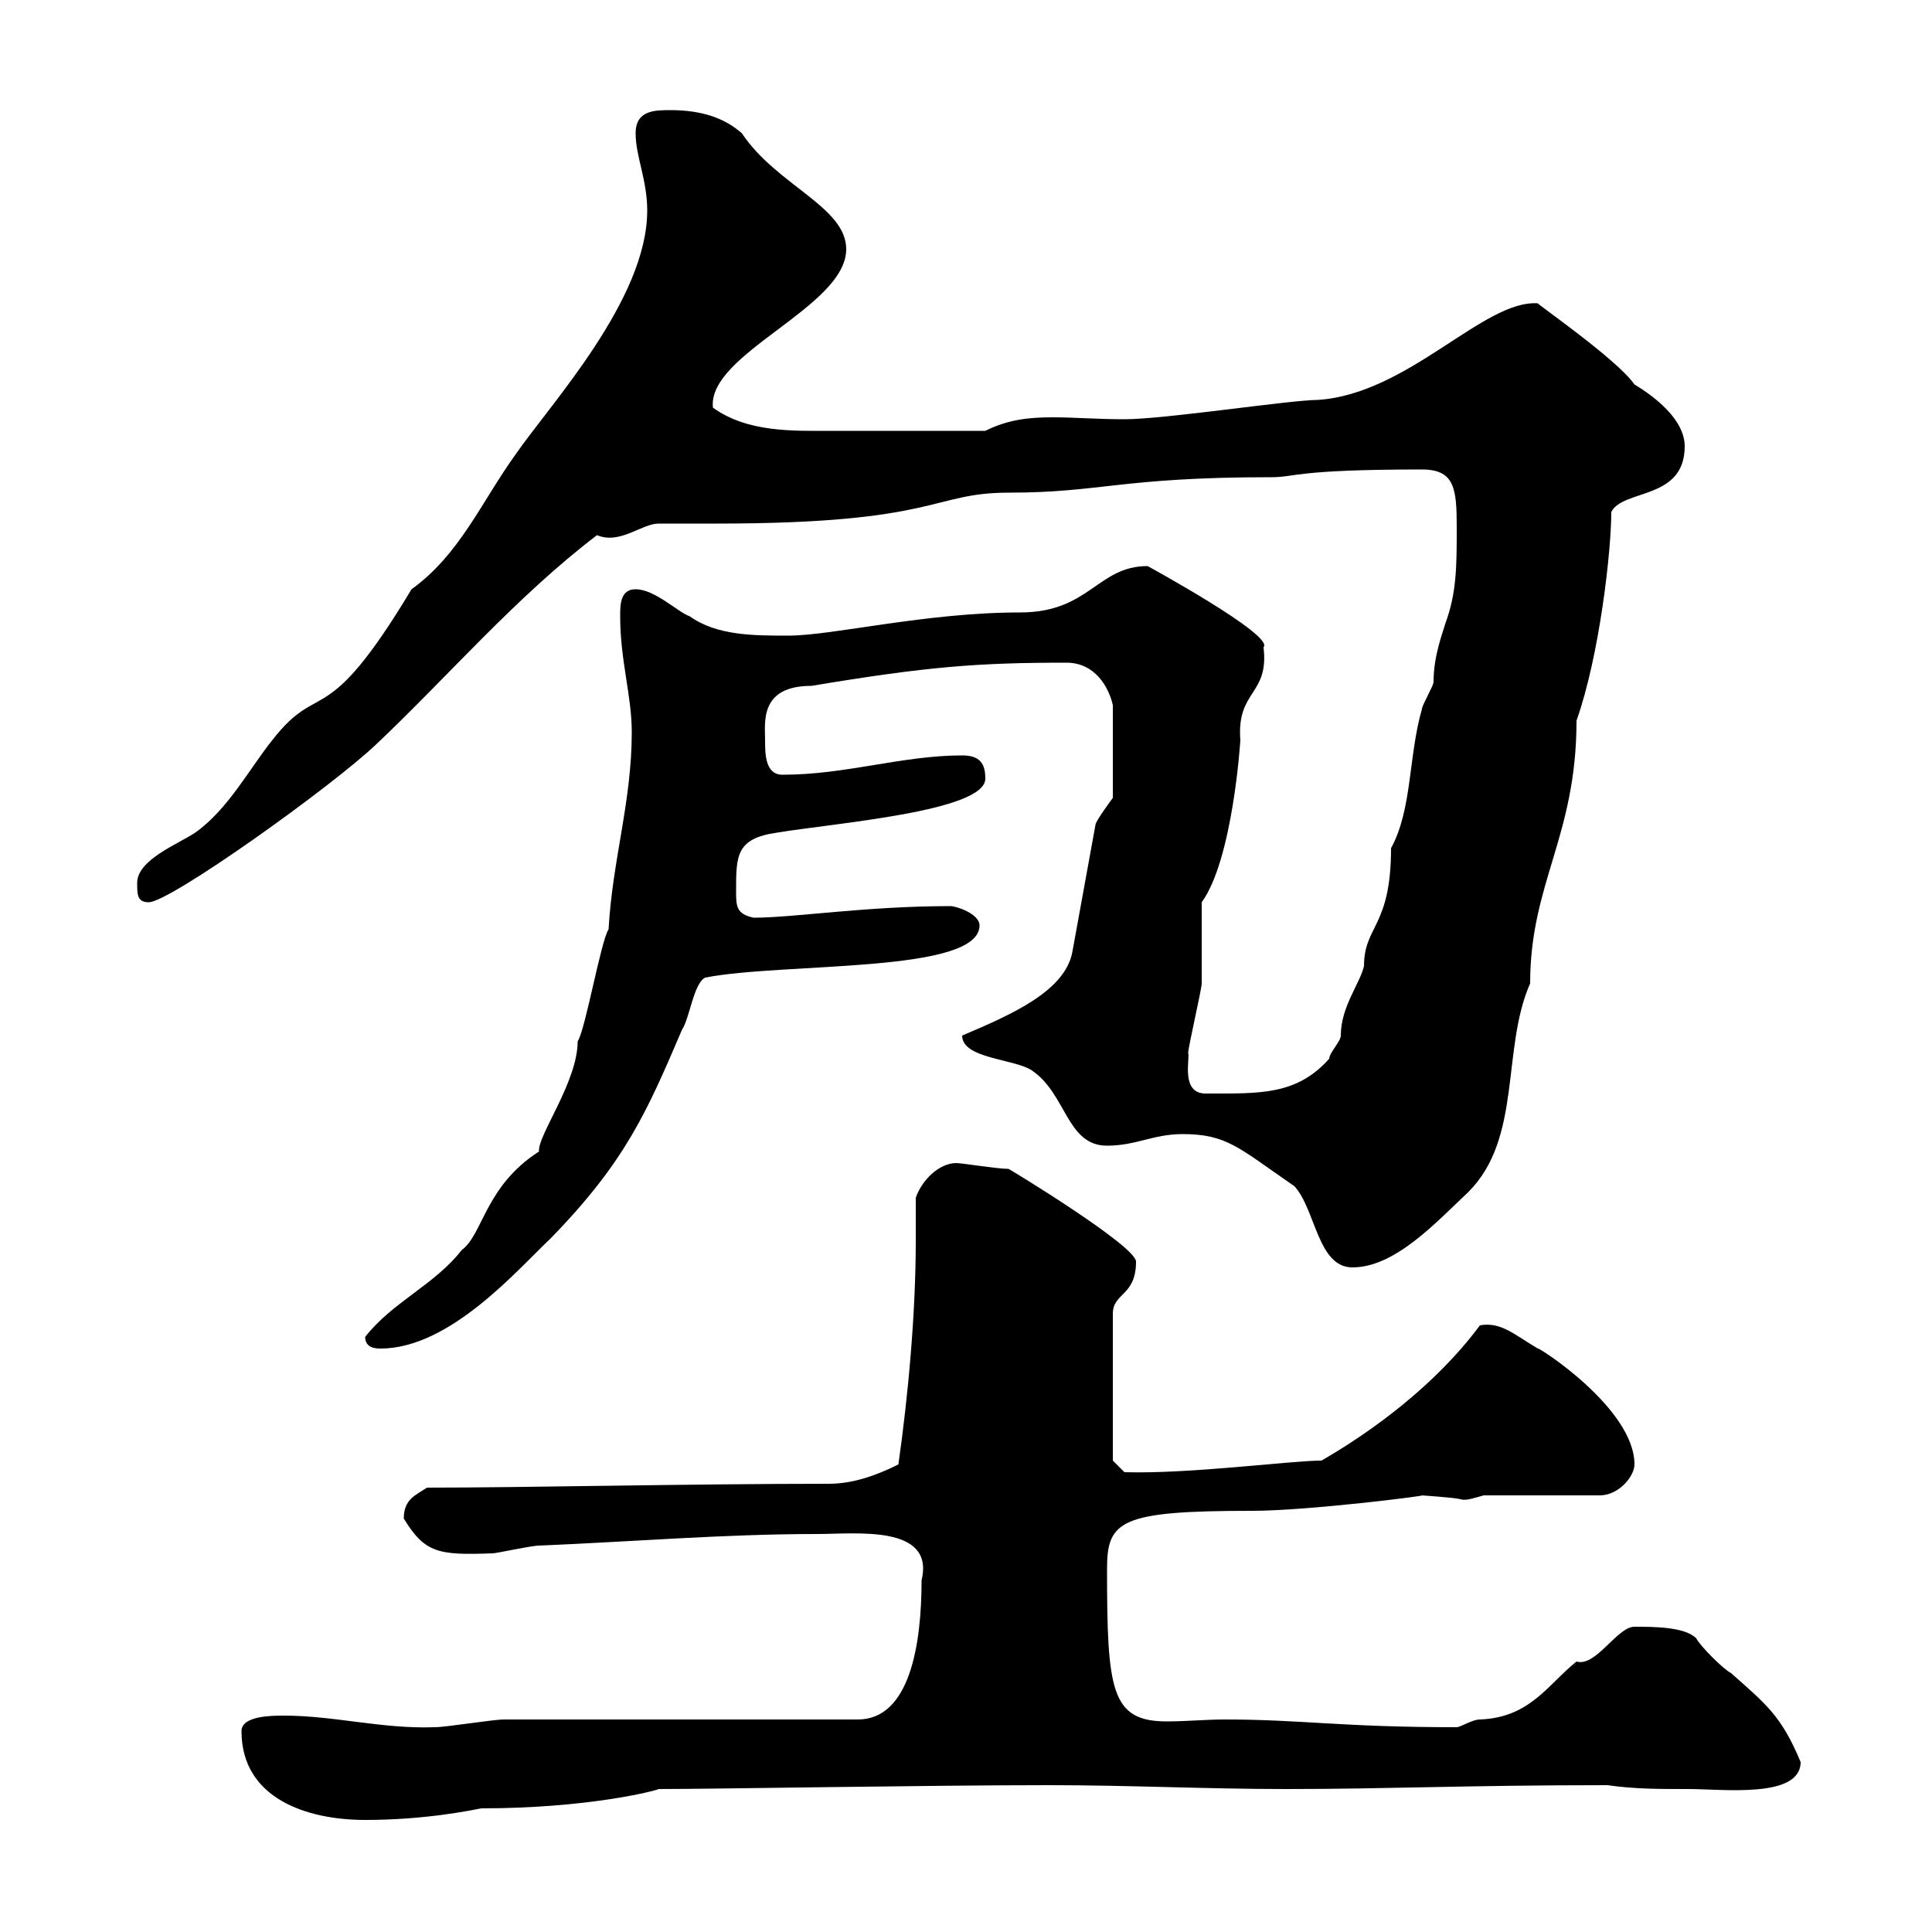 <svg xmlns="http://www.w3.org/2000/svg" xmlns:xlink="http://www.w3.org/1999/xlink" width="300" height="300"><path d="M37.50 268.80C37.50 279.30 47.70 282.60 56.70 282.60C66 282.60 73.20 281.10 74.70 280.80C91.20 280.80 101.70 278.10 102.30 277.80C111.30 277.80 144 277.20 162.90 277.20C175.50 277.20 187.20 277.80 199.80 277.80C215.70 277.80 227.70 277.20 249.60 277.20C253.80 277.80 257.40 277.80 262.20 277.80C267.60 277.80 279.60 279.30 279.60 273.60C276.60 266.40 274.20 264.60 268.80 259.80C267.60 259.20 264 255.60 263.40 254.40C261.60 252.60 256.80 252.60 253.80 252.60C251.10 252.60 247.80 258.90 244.80 258C240.30 261.60 237.60 266.70 229.80 267C228.60 267 226.80 268.20 226.20 268.20C208.20 268.20 202.20 267 190.20 267C187.20 267 184.20 267.30 181.20 267.30C172.50 267.30 171.90 262.50 171.90 243.60C171.90 236.10 174 234.60 194.40 234.60C203.10 234.60 222 232.20 220.80 232.20C220.50 232.20 225.60 232.50 226.80 232.80C227.70 233.10 229.20 232.50 230.40 232.20L248.40 232.20C251.40 232.20 253.80 229.20 253.80 227.40C253.80 218.70 238.80 209.10 238.80 209.40C235.20 207.30 233.10 205.20 229.80 205.80C222.90 215.10 213 222.30 205.20 226.80C200.40 226.80 184.80 228.90 174.60 228.60L172.80 226.80L172.80 204C172.80 200.70 176.40 201.30 176.40 195.90C176.40 193.50 157.20 181.80 156.60 181.50C154.80 181.50 149.40 180.60 148.50 180.60C145.80 180.60 143.10 183.30 142.20 186C142.20 188.10 142.20 190.50 142.20 192.60C142.20 204 141 216.90 139.50 227.40C135.90 229.20 132.30 230.40 128.70 230.40C106.80 230.40 81.60 231 66.30 231C64.50 232.20 62.70 232.80 62.70 235.80C66 241.20 68.10 241.50 76.50 241.20C77.10 241.20 82.50 240 83.70 240C98.10 239.40 112.50 238.20 126.90 238.20C132.90 238.20 145.20 236.70 143.10 245.40C143.10 255.30 141.30 267 133.20 267L78.30 267C76.50 267 69.30 268.20 67.50 268.20C59.40 268.50 51.90 266.40 44.10 266.40C42.30 266.40 37.50 266.40 37.50 268.80ZM56.70 207.60C56.70 209.40 58.50 209.40 59.10 209.40C69.90 209.40 80.40 197.10 85.50 192.30C97.20 180.30 100.50 172.50 105.90 159.90C107.10 158.10 107.70 152.70 109.50 151.80C121.80 149.40 152.10 151.20 152.10 143.70C152.10 141.90 148.50 140.70 147.60 140.70C134.40 140.70 123.30 142.50 117 142.50C114.30 141.90 114.30 140.70 114.30 138.30C114.30 132.90 114.30 130.20 120.60 129.30C129.60 127.80 153 126 153 120.90C153 118.50 152.10 117.30 149.40 117.30C140.10 117.30 131.40 120.30 121.50 120.30C118.80 120.30 118.80 117 118.80 114.90C118.80 112.20 117.90 106.50 126 106.50C144 103.50 151.80 102.90 165.60 102.90C170.10 102.90 172.20 106.80 172.80 109.50L172.80 123.90C172.80 123.90 170.10 127.50 170.10 128.10L166.50 147.90C165.30 153.90 157.20 157.50 149.40 160.80C149.40 164.40 157.50 164.40 160.20 166.20C165.60 169.80 165.60 177.90 171.90 177.90C176.40 177.90 179.10 176.10 183.60 176.10C190.50 176.10 192.30 178.20 201 184.20C204.30 187.80 204.60 196.80 210 196.80C216.60 196.80 222.90 189.90 228 185.10C236.40 176.70 233.10 162.90 237.60 152.70C237.60 137.10 244.80 129.90 244.80 111.90C248.40 101.70 250.20 85.50 250.20 79.50C252 75.90 261.60 77.70 261.60 69.30C261.60 65.10 256.80 61.50 253.80 59.70C251.10 55.80 238.50 47.10 238.80 47.10C230.40 46.50 218.70 61.20 204.60 62.10C200.40 62.10 180.90 65.10 174.60 65.10C170.40 65.10 166.80 64.80 163.50 64.80C159.90 64.80 156.60 65.10 153 66.90C143.70 66.90 135 66.90 129 66.90C123.30 66.90 116.10 67.20 110.70 63.30C109.80 54.90 131.40 47.70 131.40 38.70C131.40 32.10 120.60 28.80 115.20 20.70C112.50 18.30 108.90 17.10 104.10 17.10C101.70 17.10 98.70 17.10 98.70 20.70C98.70 24.30 100.50 27.90 100.50 32.70C100.50 46.50 85.50 62.70 80.10 70.50C74.70 78 71.40 86.10 63.90 91.50C50.40 114 49.80 105.30 42.30 114.90C38.70 119.40 35.40 125.70 30.30 129.30C27.60 131.10 21.30 133.50 21.30 137.10C21.30 138.90 21.30 140.10 23.10 140.10C26.40 140.10 51.60 122.10 58.50 115.50C69.60 105 80.10 92.70 92.70 83.10C96.30 84.60 99.60 81.30 102.30 81.30C103.50 81.30 110.70 81.30 111.30 81.30C145.80 81.30 144.60 76.50 156.60 76.50C171 76.50 174 74.10 197.40 74.10C201.30 74.10 201 72.90 220.80 72.90C225.90 72.90 226.20 75.90 226.20 81.90C226.20 87.90 226.20 92.10 224.40 96.90C224.10 98.10 222.60 101.70 222.60 105.90C222.60 106.50 220.80 109.50 220.80 110.10C218.70 117.30 219.30 125.70 216 131.70C216 144 211.80 143.70 211.80 150C211.20 152.70 208.20 156.30 208.20 160.80C208.20 161.70 206.40 163.50 206.40 164.40C201.30 170.10 195.60 169.80 187.20 169.80C183.30 169.80 184.80 164.40 184.50 163.50C184.50 162.60 186.60 153.60 186.60 152.70C186.60 150.90 186.60 141.90 186.60 140.10C191.40 133.50 192.60 115.20 192.60 114.90C192 107.10 197.10 108 196.20 100.50C198 98.70 178.20 87.90 178.20 87.90C170.40 87.90 169.20 95.10 158.40 95.10C143.70 95.10 129.30 98.70 122.40 98.70C117 98.70 111.30 98.70 107.10 95.70C105.30 95.10 101.70 91.50 98.70 91.50C96.30 91.50 96.30 93.90 96.30 95.70C96.30 102.60 98.10 108 98.10 113.70C98.10 124.50 95.10 133.50 94.50 144.30C93.30 146.10 90.90 159.90 89.70 161.70C89.70 168 83.40 176.40 83.70 178.80C75.30 184.20 75 191.70 71.70 194.10C67.50 199.50 60.90 202.20 56.70 207.60Z"/></svg>